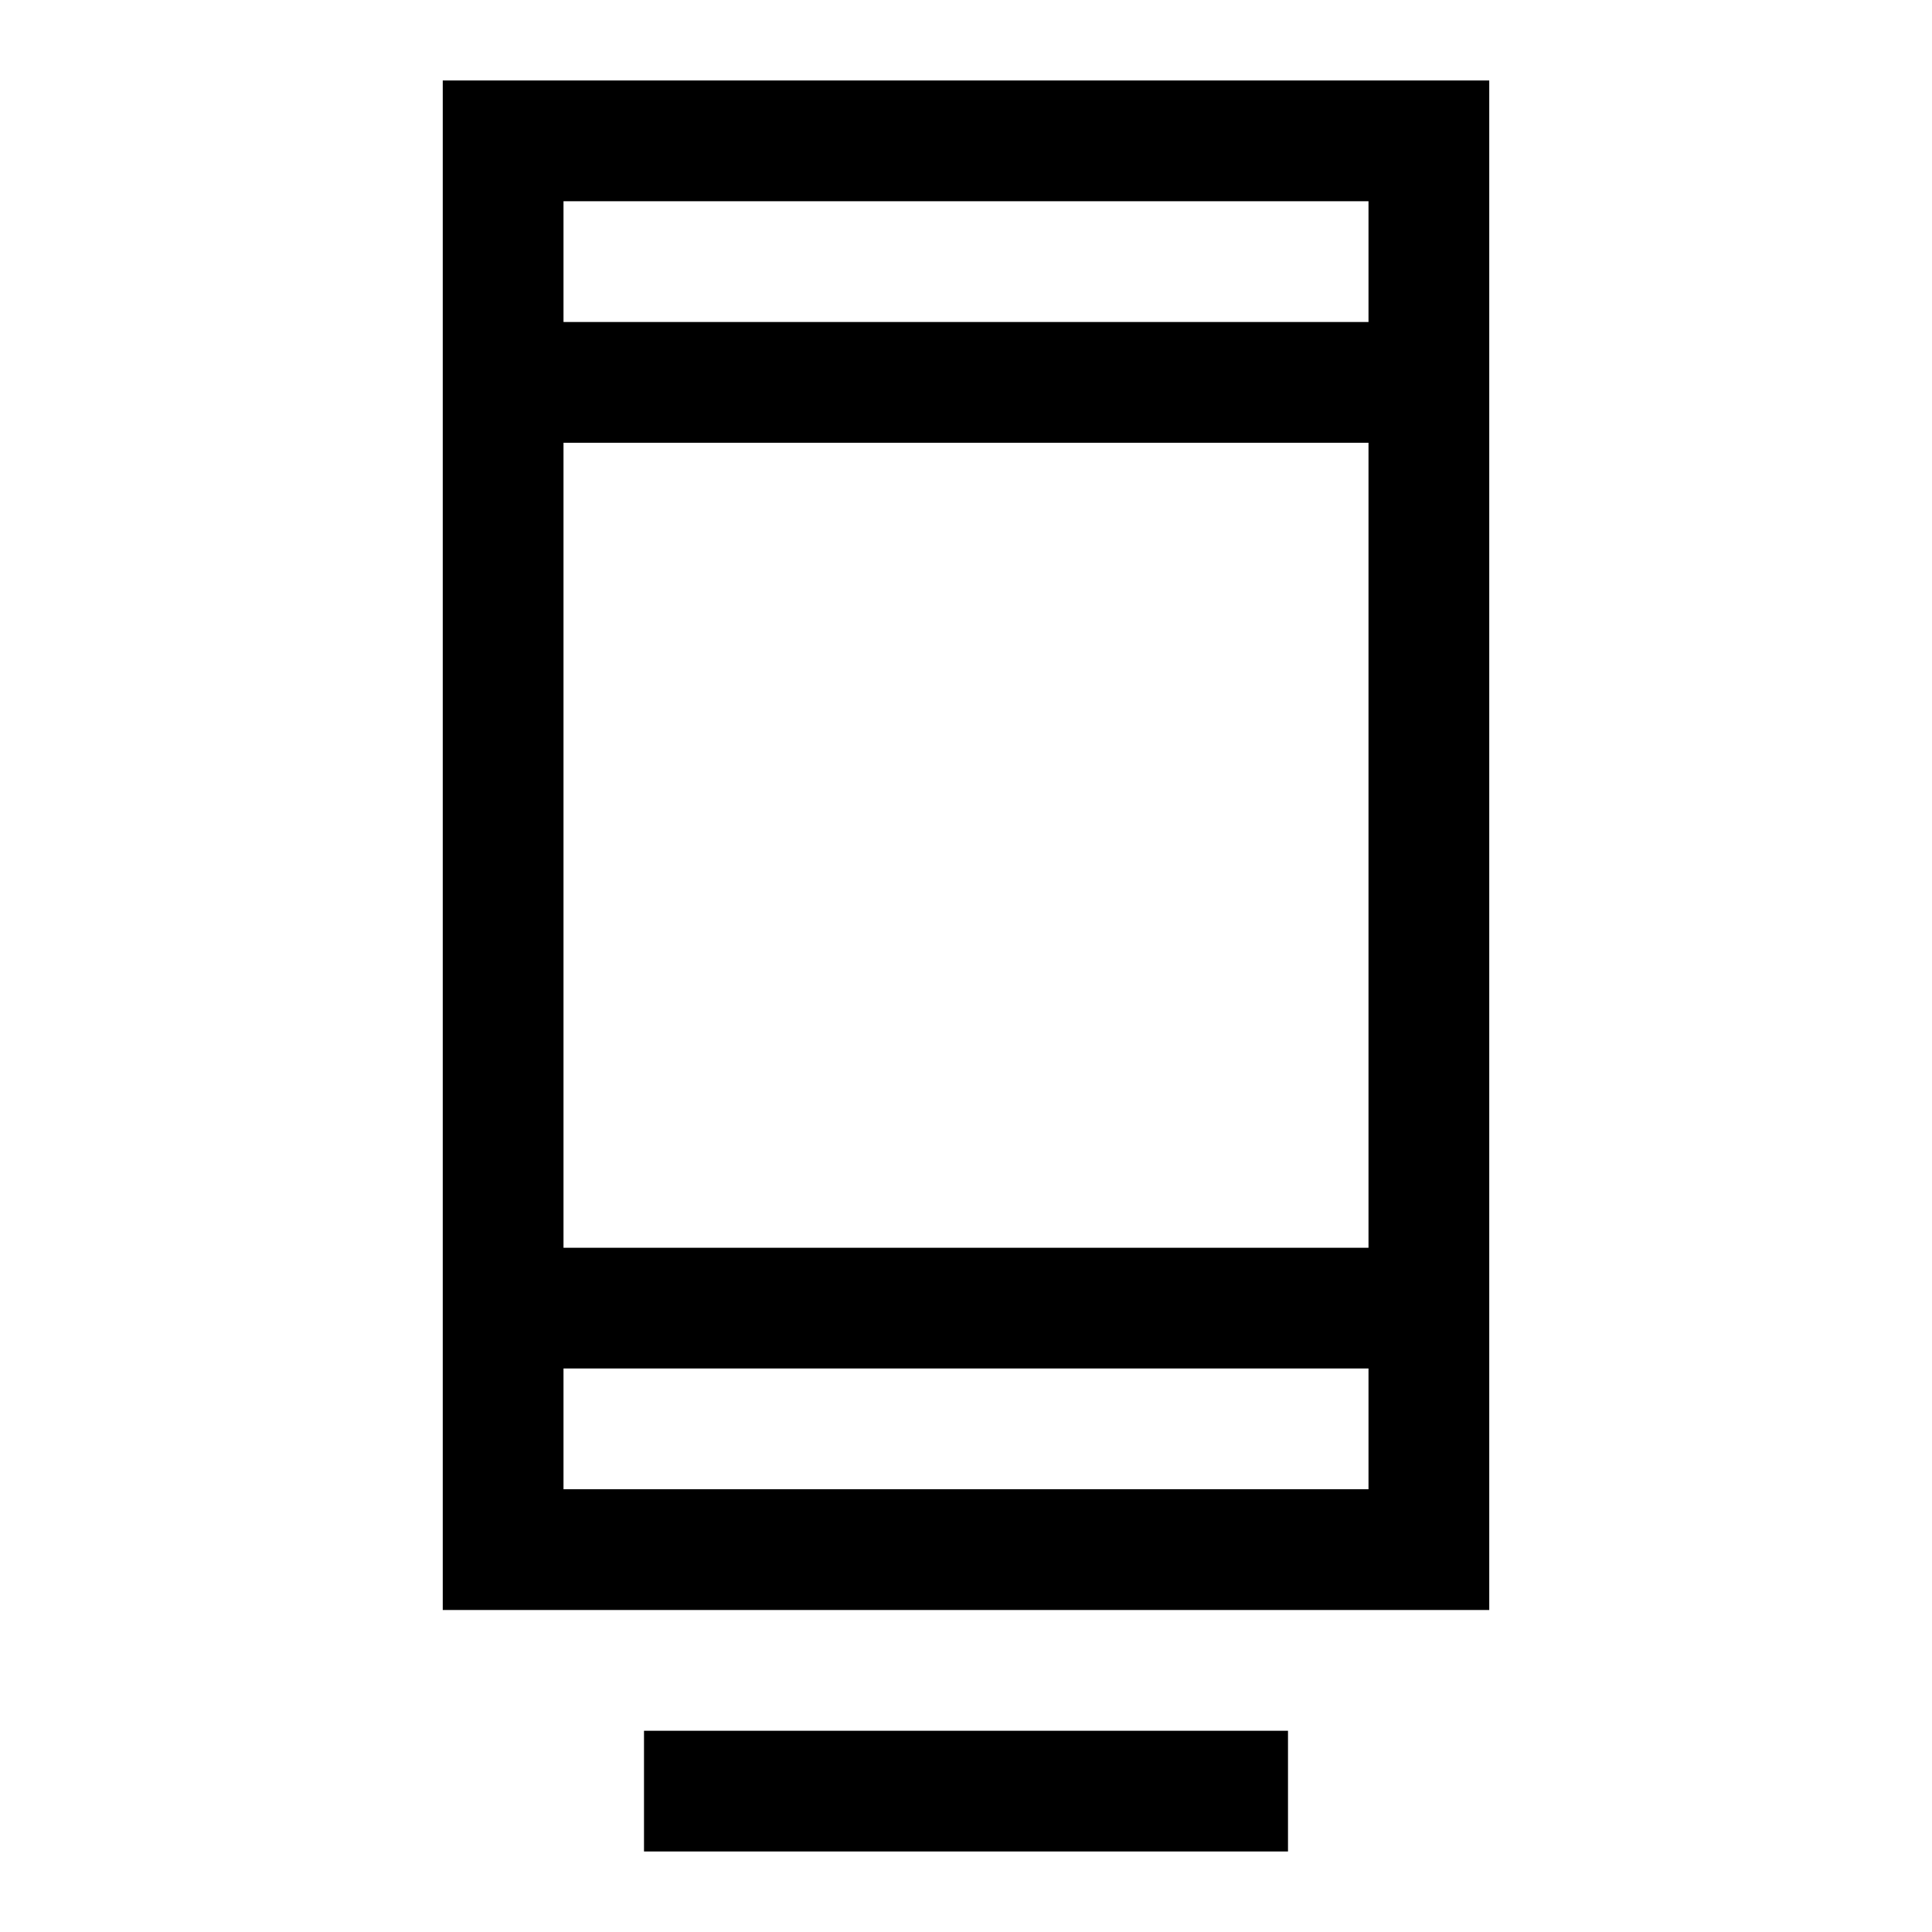 <svg xmlns="http://www.w3.org/2000/svg" width="48" height="48" viewBox="0 -960 960 960"><path d="M320-40v-60h320v60H320ZM220-160v-760h520v760H220Zm60-120v60h400v-60H280Zm0-60h400v-400H280v400Zm0-460h400v-60H280v60Zm0 0v-60 60Zm0 520v60-60Z"/></svg>